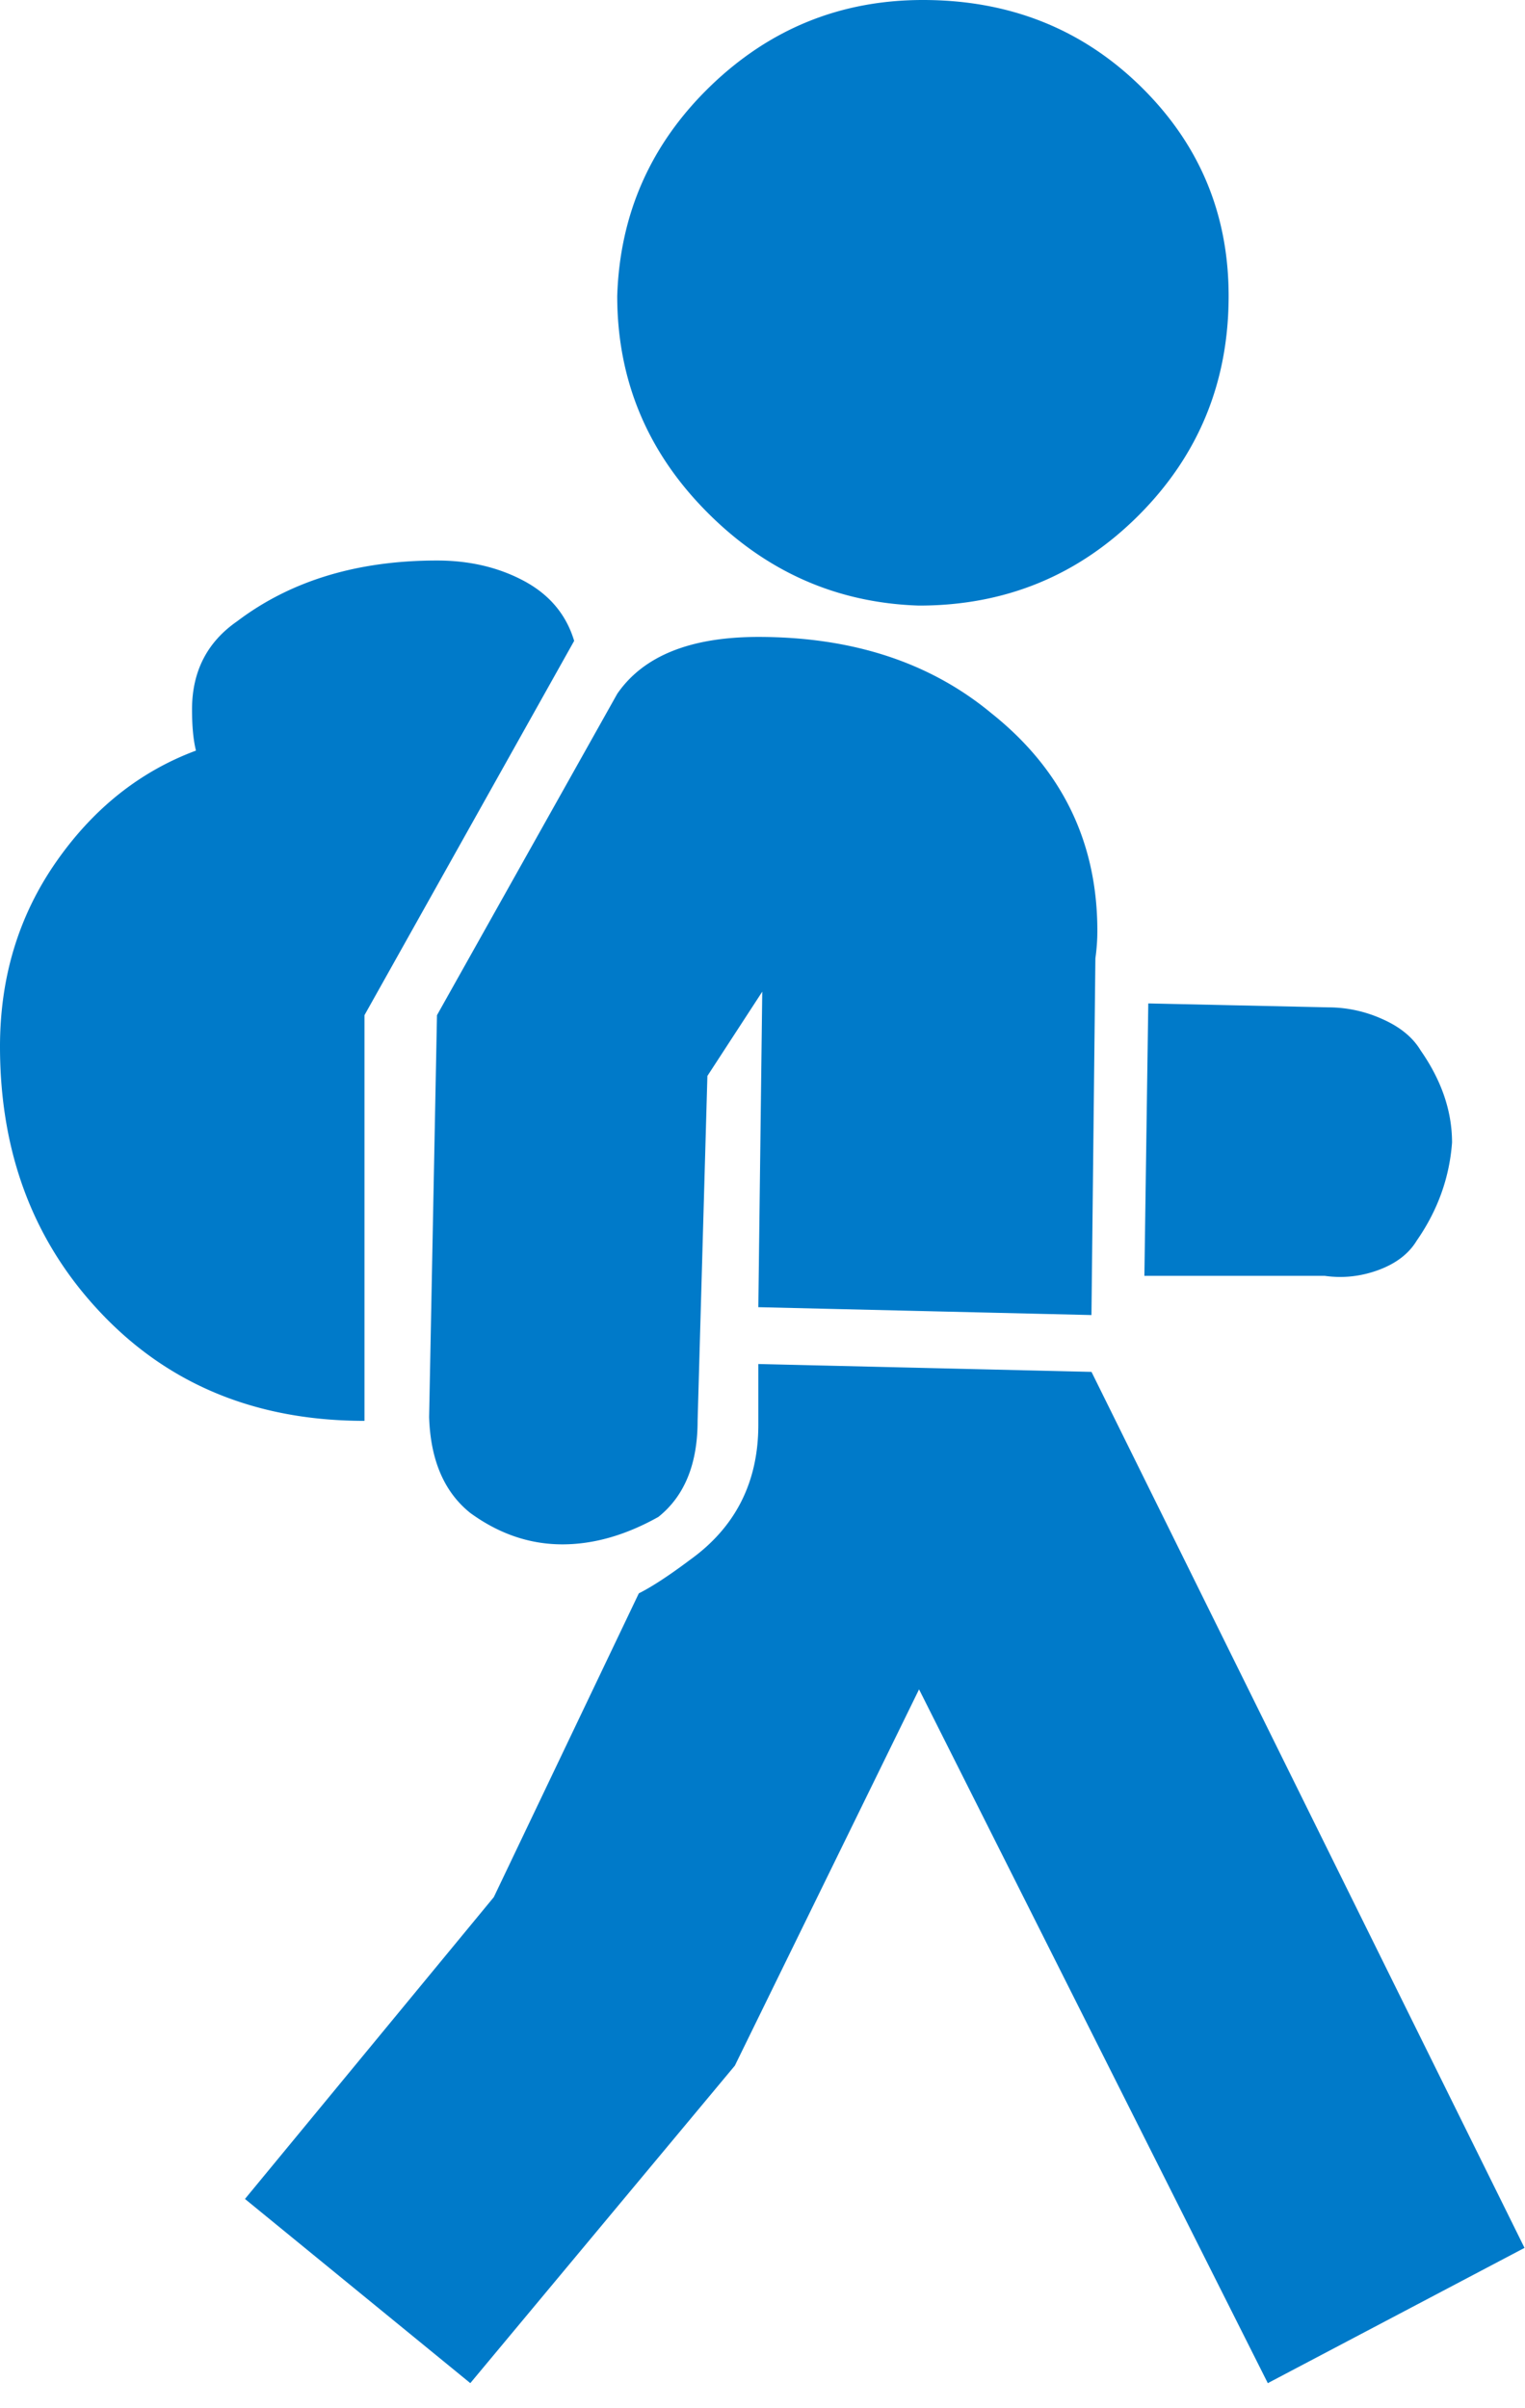<svg width="38" height="60" viewBox="0 0 38 60" class="" aria-hidden="true" xmlns="http://www.w3.org/2000/svg" xmlns:xlink="http://www.w3.org/1999/xlink"><path fill="#007AC9" fill-rule="nonzero" d="M22.9 15.088c2.149 0 3.972-.749 5.47-2.246 1.497-1.498 2.245-3.32 2.245-5.469 0-2.05-.732-3.792-2.197-5.225C26.953.716 25.146 0 22.998 0c-2.05 0-3.817.716-5.298 2.148-1.48 1.433-2.254 3.174-2.32 5.225 0 2.083.741 3.874 2.223 5.371 1.48 1.498 3.247 2.279 5.297 2.344zM9.082 35.4V25.293l5.225-9.326c-.196-.651-.61-1.148-1.245-1.49-.635-.341-1.36-.512-2.173-.512-1.986 0-3.646.504-4.98 1.514-.75.52-1.124 1.253-1.124 2.197 0 .423.033.765.098 1.025-1.4.521-2.564 1.449-3.491 2.783C.464 22.82 0 24.35 0 26.074c0 2.67.846 4.891 2.54 6.665C4.231 34.513 6.412 35.4 9.081 35.4zm4.932 3.077c.78 0 1.578-.228 2.392-.684.651-.52.977-1.318.977-2.393l.244-8.593 1.367-2.1-.098 7.861 8.301.196.098-8.887c.032-.228.049-.456.049-.684 0-2.213-.88-4.02-2.637-5.42-1.53-1.27-3.467-1.904-5.81-1.904-1.693 0-2.865.472-3.516 1.416l-4.492 8.008-.196 10.01c.033 1.074.375 1.871 1.026 2.392.716.521 1.48.782 2.295.782zm18.994-6.69c.456.065.903.016 1.343-.146.439-.163.756-.407.952-.733.52-.748.814-1.562.879-2.441 0-.781-.26-1.546-.782-2.295-.195-.326-.512-.586-.952-.781a3.276 3.276 0 0 0-1.343-.293L28.613 25l-.097 6.787h4.492zm-1.416 27.588l6.396-3.37-10.79-21.825-8.302-.196v1.514c0 1.432-.57 2.555-1.709 3.37-.52.39-.944.667-1.269.83l-3.613 7.568-6.201 7.52 5.615 4.589 6.592-7.91 4.59-9.375 8.69 17.285z"></path></svg>